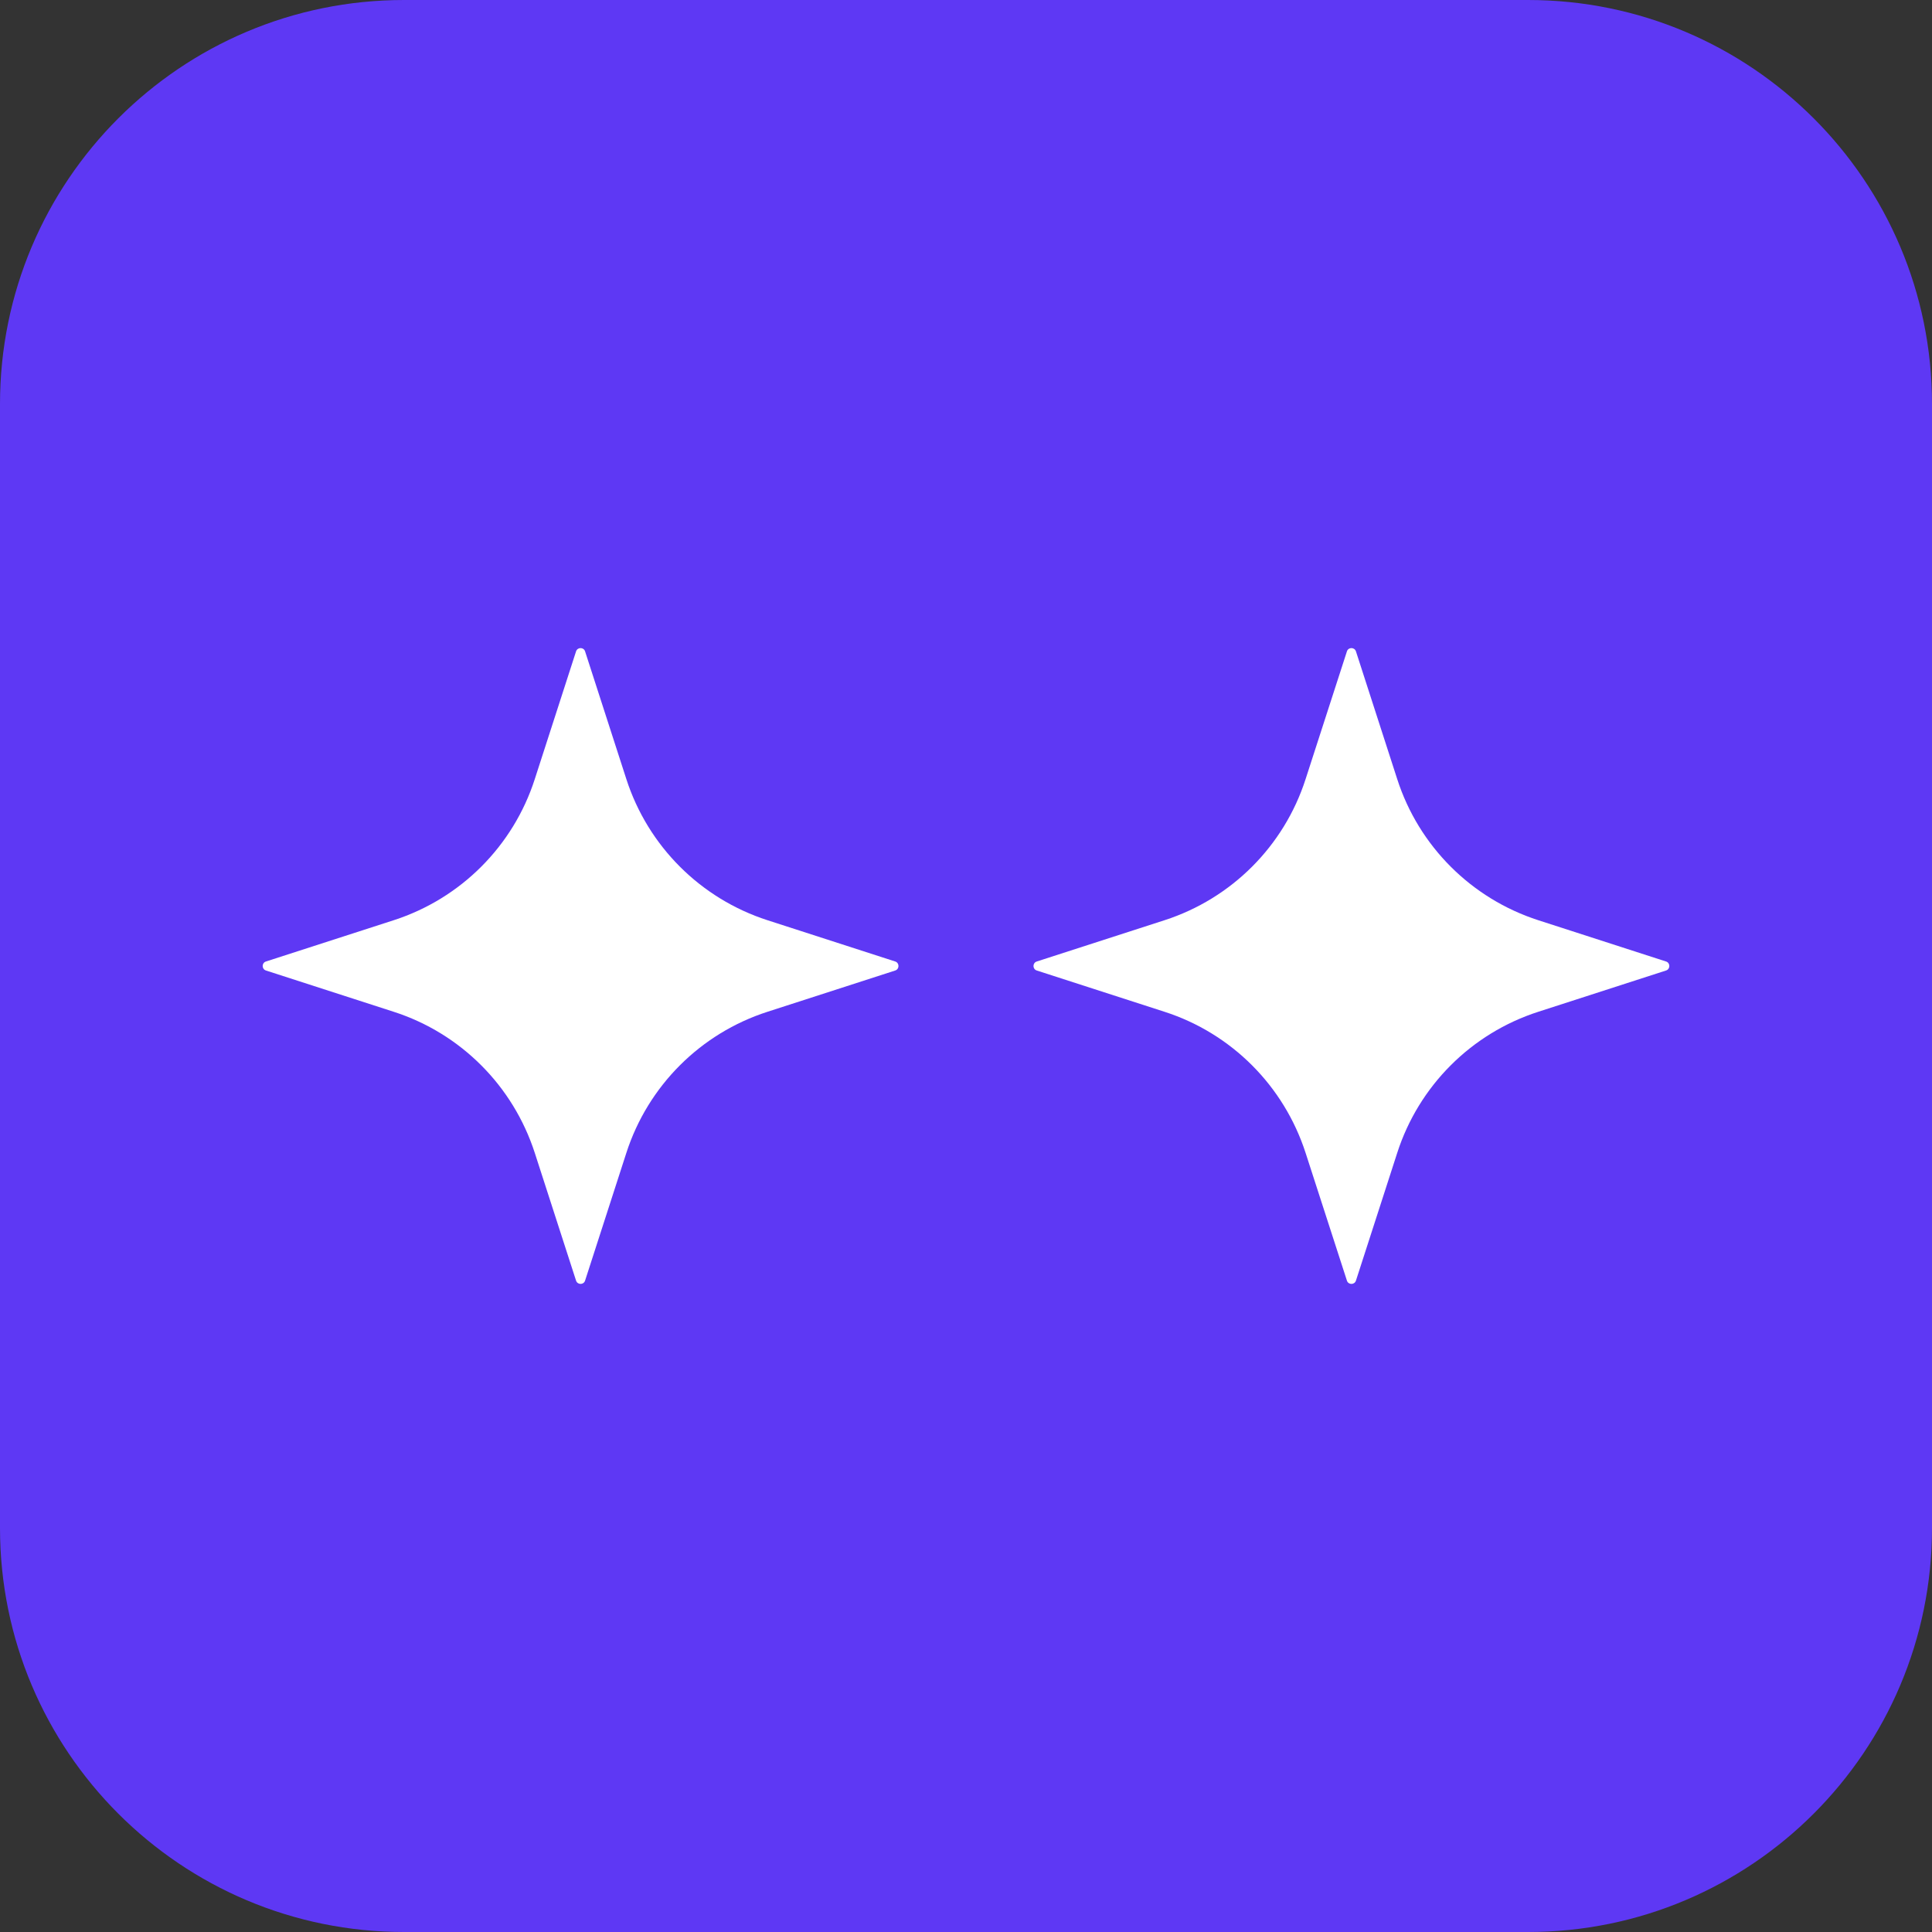 <svg width="36" height="36" viewBox="0 0 36 36" fill="none" xmlns="http://www.w3.org/2000/svg">
<rect x="0" y="0" width="36" height="36" fill="#333333" stroke="none"/>
<path d="M0 7.527C0 3.37 3.37 0 7.527 0H28.473C32.63 0 36 3.37 36 7.527V28.473C36 32.63 32.63 36 28.473 36H7.527C3.37 36 0 32.63 0 28.473V7.527Z" fill="#5E38F4"/>
<path d="M9.965 21.483L10.734 23.863C10.761 23.944 10.876 23.944 10.902 23.863L11.671 21.483C12.074 20.234 13.053 19.255 14.301 18.853L16.681 18.084C16.762 18.058 16.762 17.942 16.681 17.916L14.301 17.147C13.053 16.744 12.074 15.766 11.671 14.517L10.902 12.137C10.876 12.056 10.761 12.056 10.734 12.137L9.965 14.517C9.563 15.766 8.584 16.744 7.336 17.147L4.956 17.916C4.874 17.942 4.874 18.058 4.956 18.084L7.336 18.853C8.584 19.255 9.561 20.234 9.965 21.483Z" fill="white"/>
<path d="M24.328 21.483L25.098 23.863C25.124 23.944 25.239 23.944 25.266 23.863L26.035 21.483C26.437 20.234 27.416 19.255 28.664 18.853L31.044 18.084C31.126 18.058 31.126 17.942 31.044 17.916L28.664 17.147C27.416 16.744 26.437 15.766 26.035 14.517L25.266 12.137C25.239 12.056 25.124 12.056 25.098 12.137L24.328 14.517C23.926 15.766 22.947 16.744 21.699 17.147L19.319 17.916C19.237 17.942 19.237 18.058 19.319 18.084L21.699 18.853C22.947 19.255 23.924 20.234 24.328 21.483Z" fill="white"/>
</svg>
